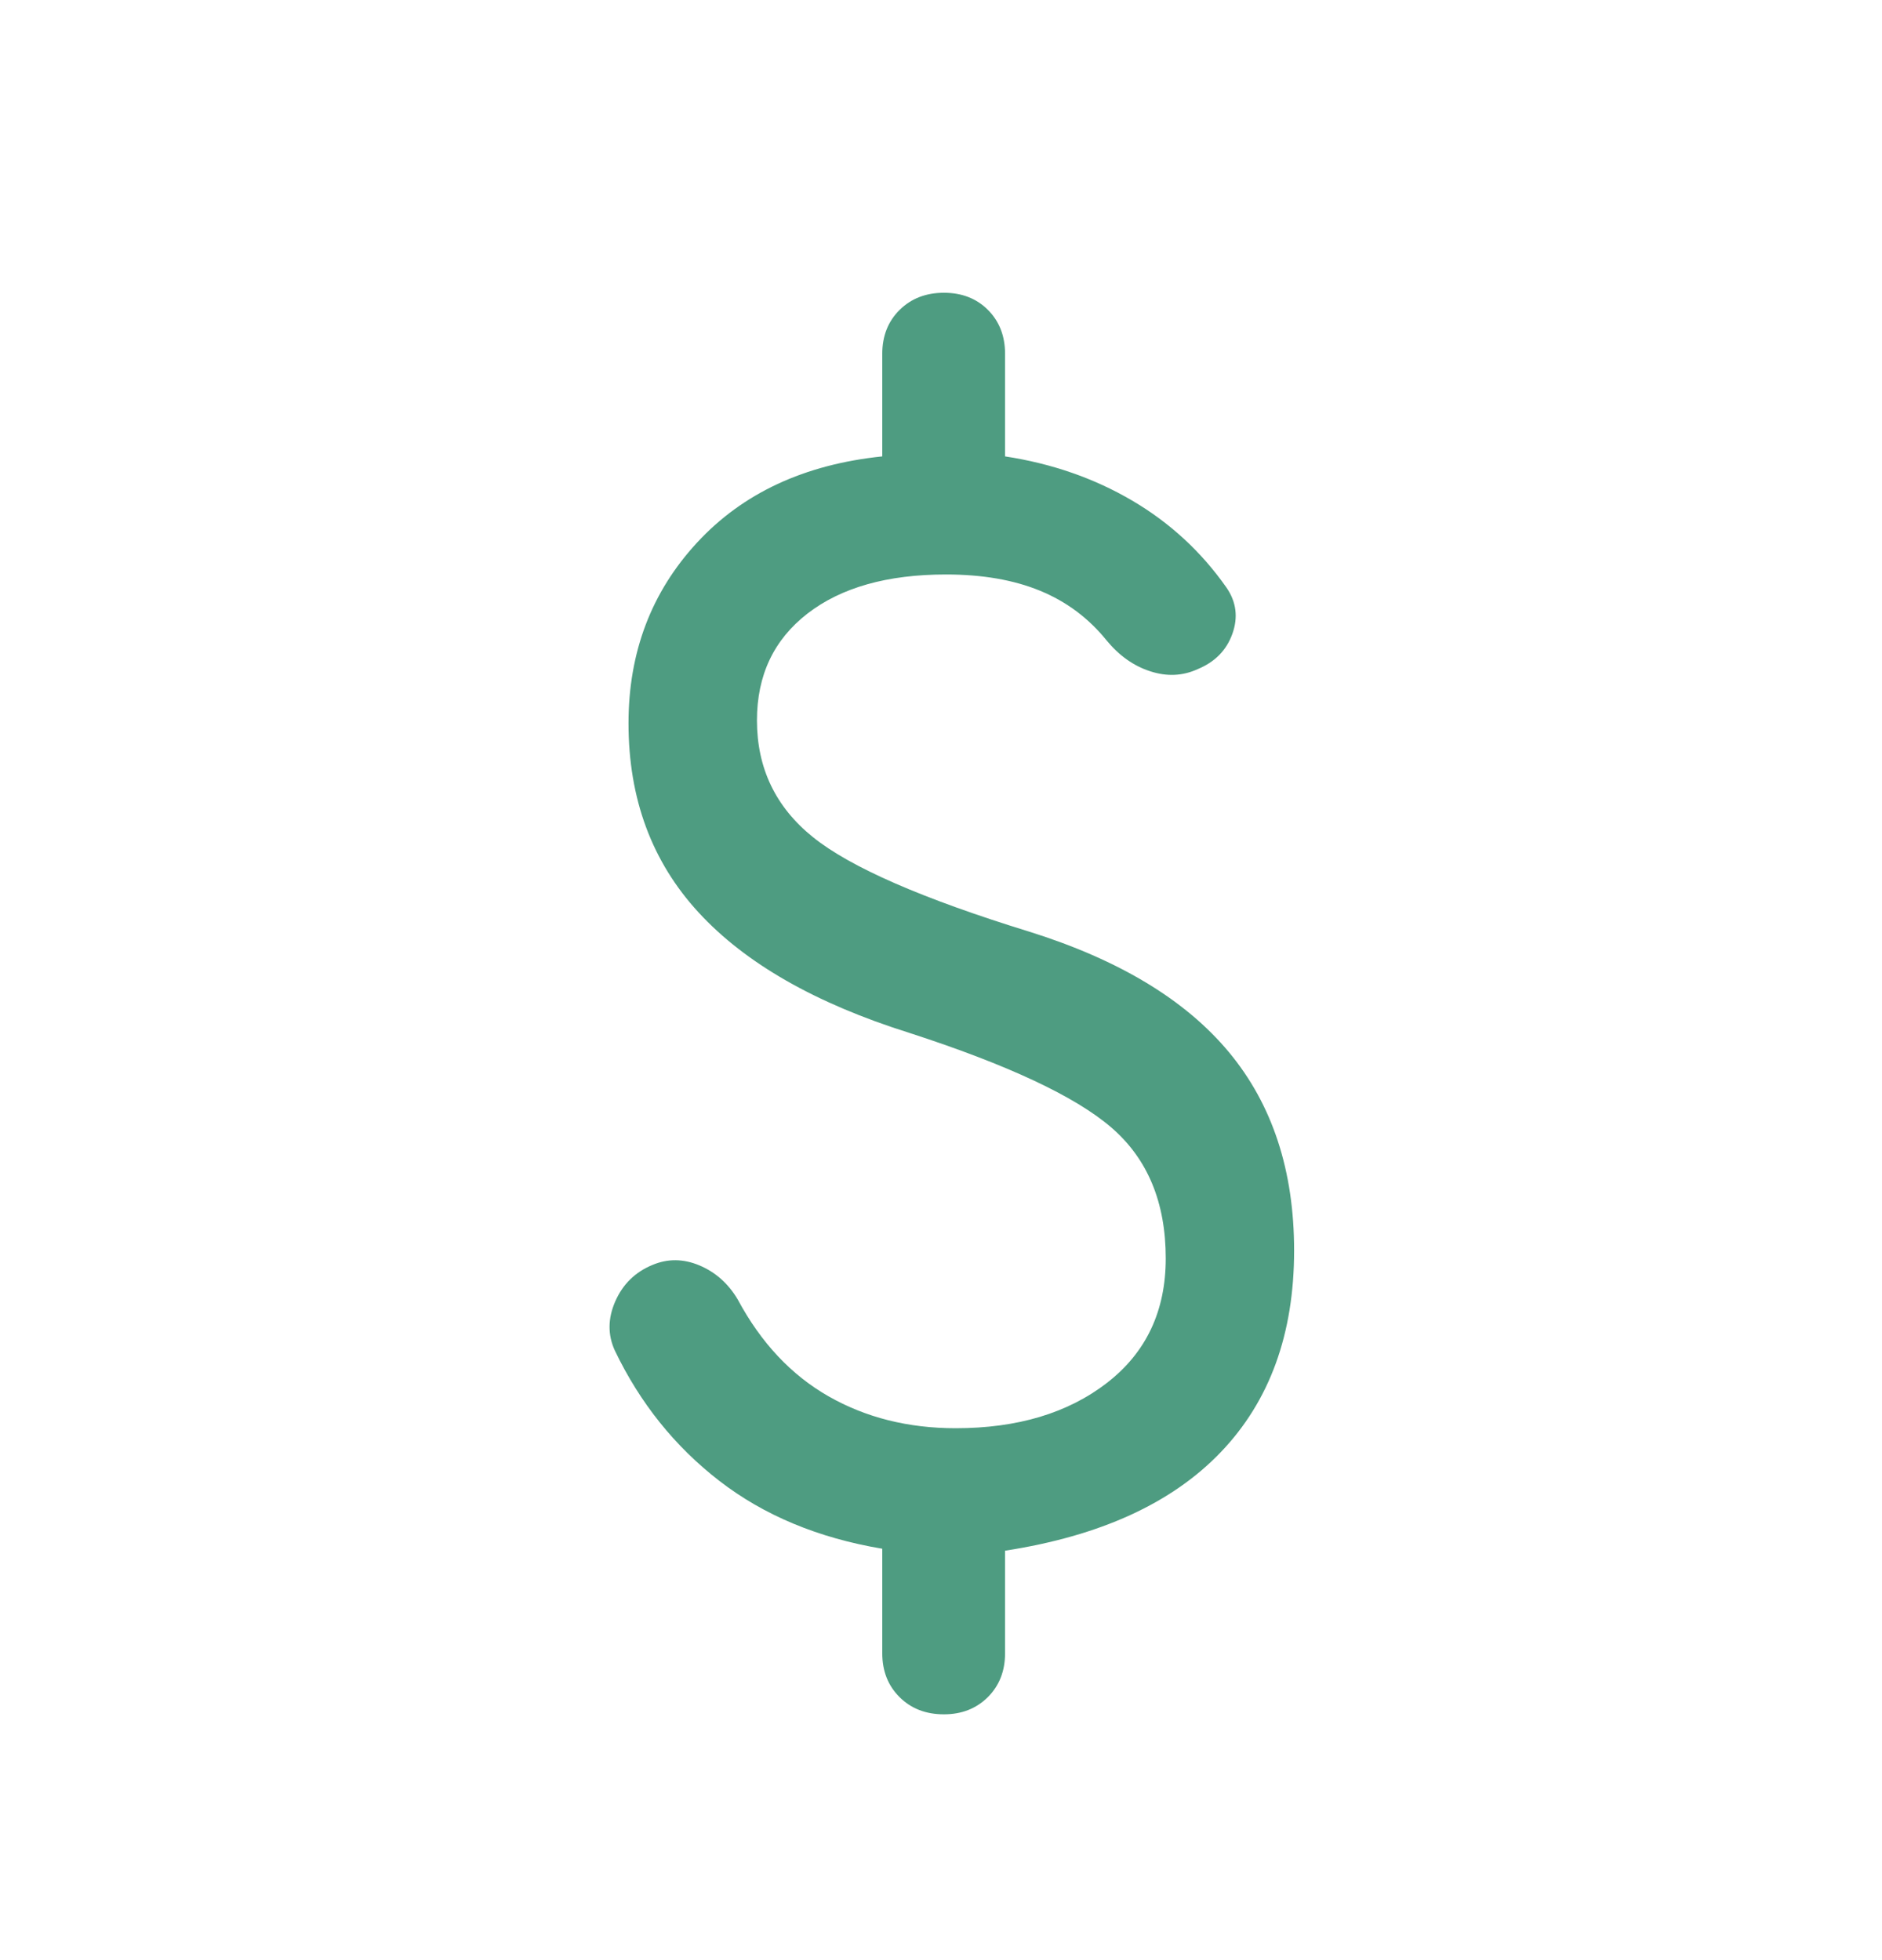 <svg width="24" height="25" viewBox="0 0 24 25" fill="none" xmlns="http://www.w3.org/2000/svg">
<path d="M12.037 21.865C11.809 21.865 11.62 21.793 11.473 21.647C11.325 21.501 11.251 21.314 11.251 21.085V19.753C10.435 19.616 9.743 19.328 9.174 18.888C8.606 18.449 8.161 17.894 7.84 17.224C7.749 17.024 7.751 16.816 7.846 16.598C7.942 16.38 8.099 16.225 8.319 16.134C8.515 16.051 8.715 16.053 8.921 16.14C9.126 16.227 9.289 16.372 9.409 16.576C9.705 17.127 10.091 17.538 10.566 17.809C11.041 18.08 11.582 18.216 12.187 18.216C12.975 18.216 13.619 18.023 14.117 17.637C14.616 17.251 14.866 16.722 14.866 16.05C14.866 15.336 14.635 14.781 14.175 14.383C13.715 13.985 12.853 13.581 11.591 13.172C10.399 12.797 9.505 12.286 8.909 11.638C8.313 10.991 8.015 10.187 8.015 9.225C8.015 8.32 8.306 7.552 8.888 6.922C9.47 6.291 10.257 5.924 11.251 5.821V4.514C11.251 4.285 11.325 4.098 11.473 3.952C11.62 3.807 11.809 3.734 12.037 3.734C12.266 3.734 12.453 3.807 12.598 3.952C12.744 4.098 12.817 4.285 12.817 4.514V5.821C13.413 5.912 13.953 6.1 14.435 6.383C14.918 6.666 15.32 7.037 15.641 7.495C15.766 7.677 15.791 7.873 15.716 8.083C15.641 8.293 15.494 8.443 15.274 8.534C15.083 8.622 14.881 8.631 14.669 8.562C14.457 8.494 14.271 8.362 14.11 8.166C13.88 7.882 13.598 7.672 13.262 7.534C12.926 7.396 12.527 7.327 12.063 7.327C11.317 7.327 10.728 7.493 10.298 7.825C9.868 8.158 9.653 8.612 9.653 9.188C9.653 9.797 9.891 10.294 10.367 10.677C10.843 11.061 11.764 11.463 13.13 11.884C14.271 12.242 15.119 12.754 15.672 13.42C16.226 14.087 16.503 14.93 16.503 15.95C16.503 17.012 16.192 17.869 15.569 18.52C14.946 19.172 14.029 19.591 12.817 19.778V21.085C12.817 21.314 12.743 21.501 12.596 21.647C12.448 21.793 12.262 21.865 12.037 21.865Z" fill="#4E9C81"/>
</svg>
